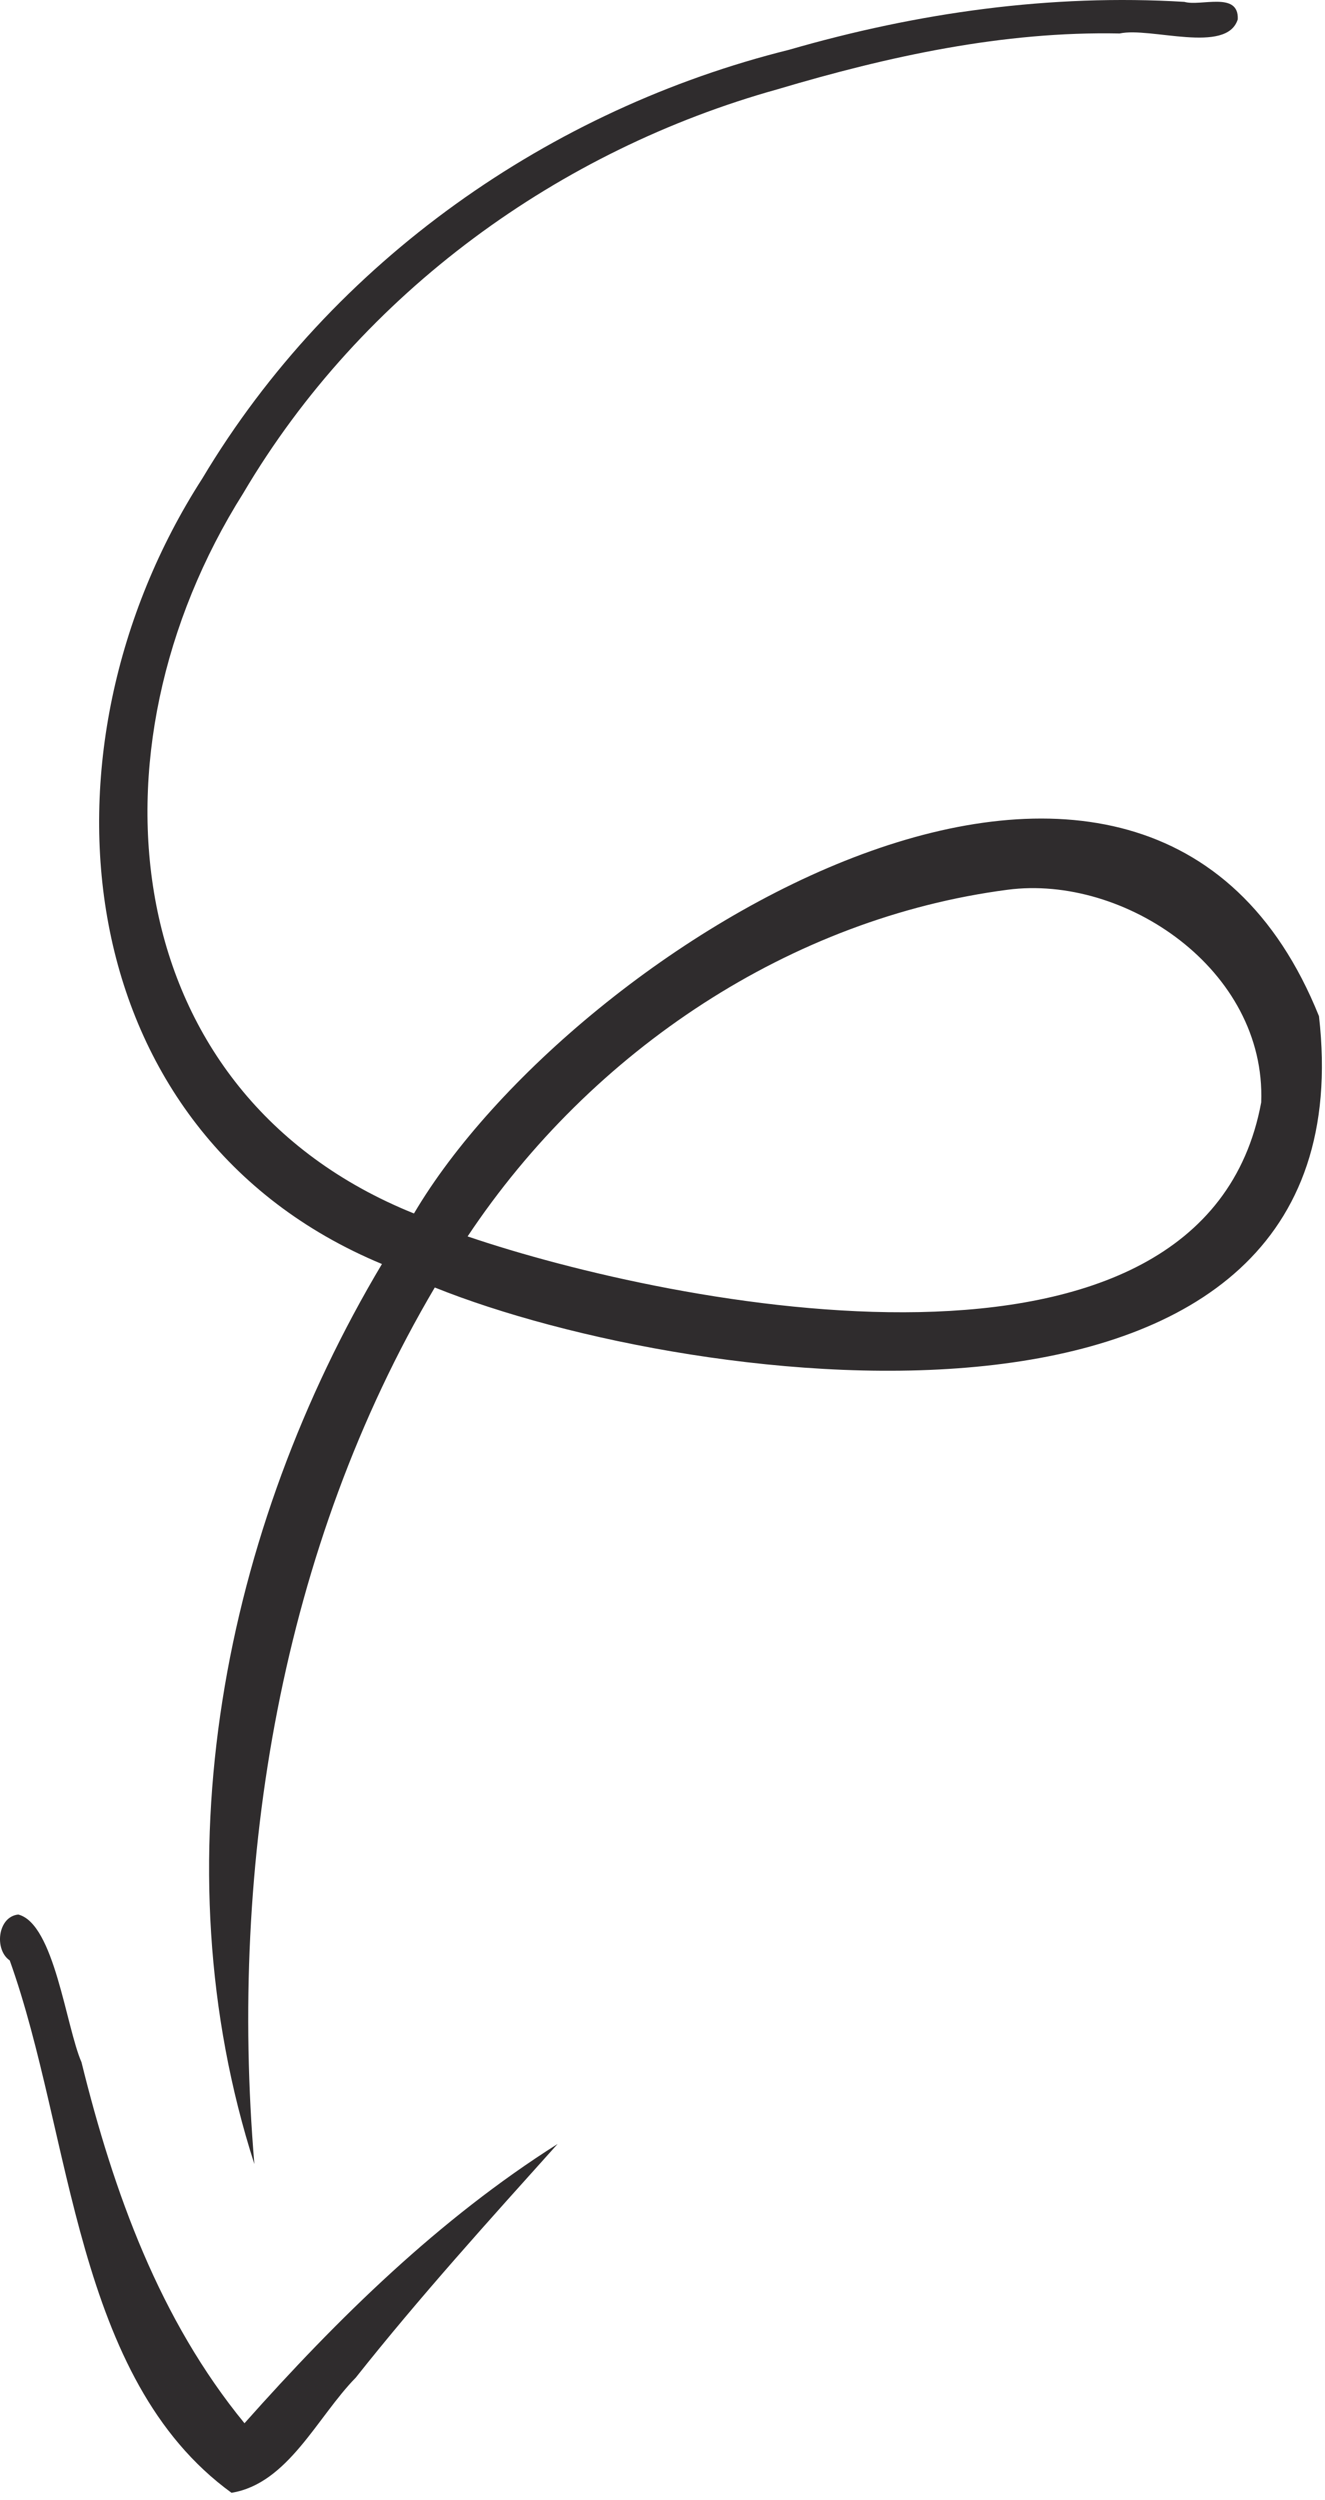 <?xml version="1.0" encoding="UTF-8"?> <svg xmlns="http://www.w3.org/2000/svg" width="175" height="330" viewBox="0 0 175 330" fill="none"><path d="M33.597 285.644C20.793 245.828 29.527 201.902 50.445 166.84C8.955 149.594 3.55 99.14 26.712 63.169C43.968 34.278 72.839 14.367 104.206 6.574C121.201 1.659 138.792 -0.825 156.424 0.246C158.602 0.875 163.649 -1.187 163.478 2.554C162.025 7.203 151.925 3.526 147.881 4.42C132.533 4.102 117.368 7.419 102.665 11.792C74.022 19.776 47.853 38.451 32.124 65.104C10.689 99.098 15.414 144.365 54.675 160.17C75.812 124.364 151.684 78.149 174.205 134.128C181.195 195.251 91.861 183.785 57.424 169.939C37.155 204.257 30.232 245.719 33.597 285.644ZM166.575 145.503C167.235 127.948 148.511 115.408 133.077 117.441C104.542 121.161 78.202 138.509 61.76 163.196C88.804 172.403 158.975 186.526 166.575 145.503Z" fill="#2F2C2D"></path><path d="M1.285 258.76C-0.776 257.363 -0.328 252.987 2.415 252.702C7.179 253.927 8.707 267.479 10.764 272.197C15.027 289.448 21.09 306.191 32.291 319.849C44.683 305.921 58.016 292.874 73.624 282.998C73.625 282.995 73.627 282.994 73.63 282.994C73.632 282.994 73.635 282.995 73.636 282.998C64.568 293.092 55.453 303.158 46.988 313.829C41.922 318.979 38.048 327.825 30.576 329.029C9.769 313.92 9.609 281.964 1.285 258.76Z" fill="#2F2C2D"></path></svg> 